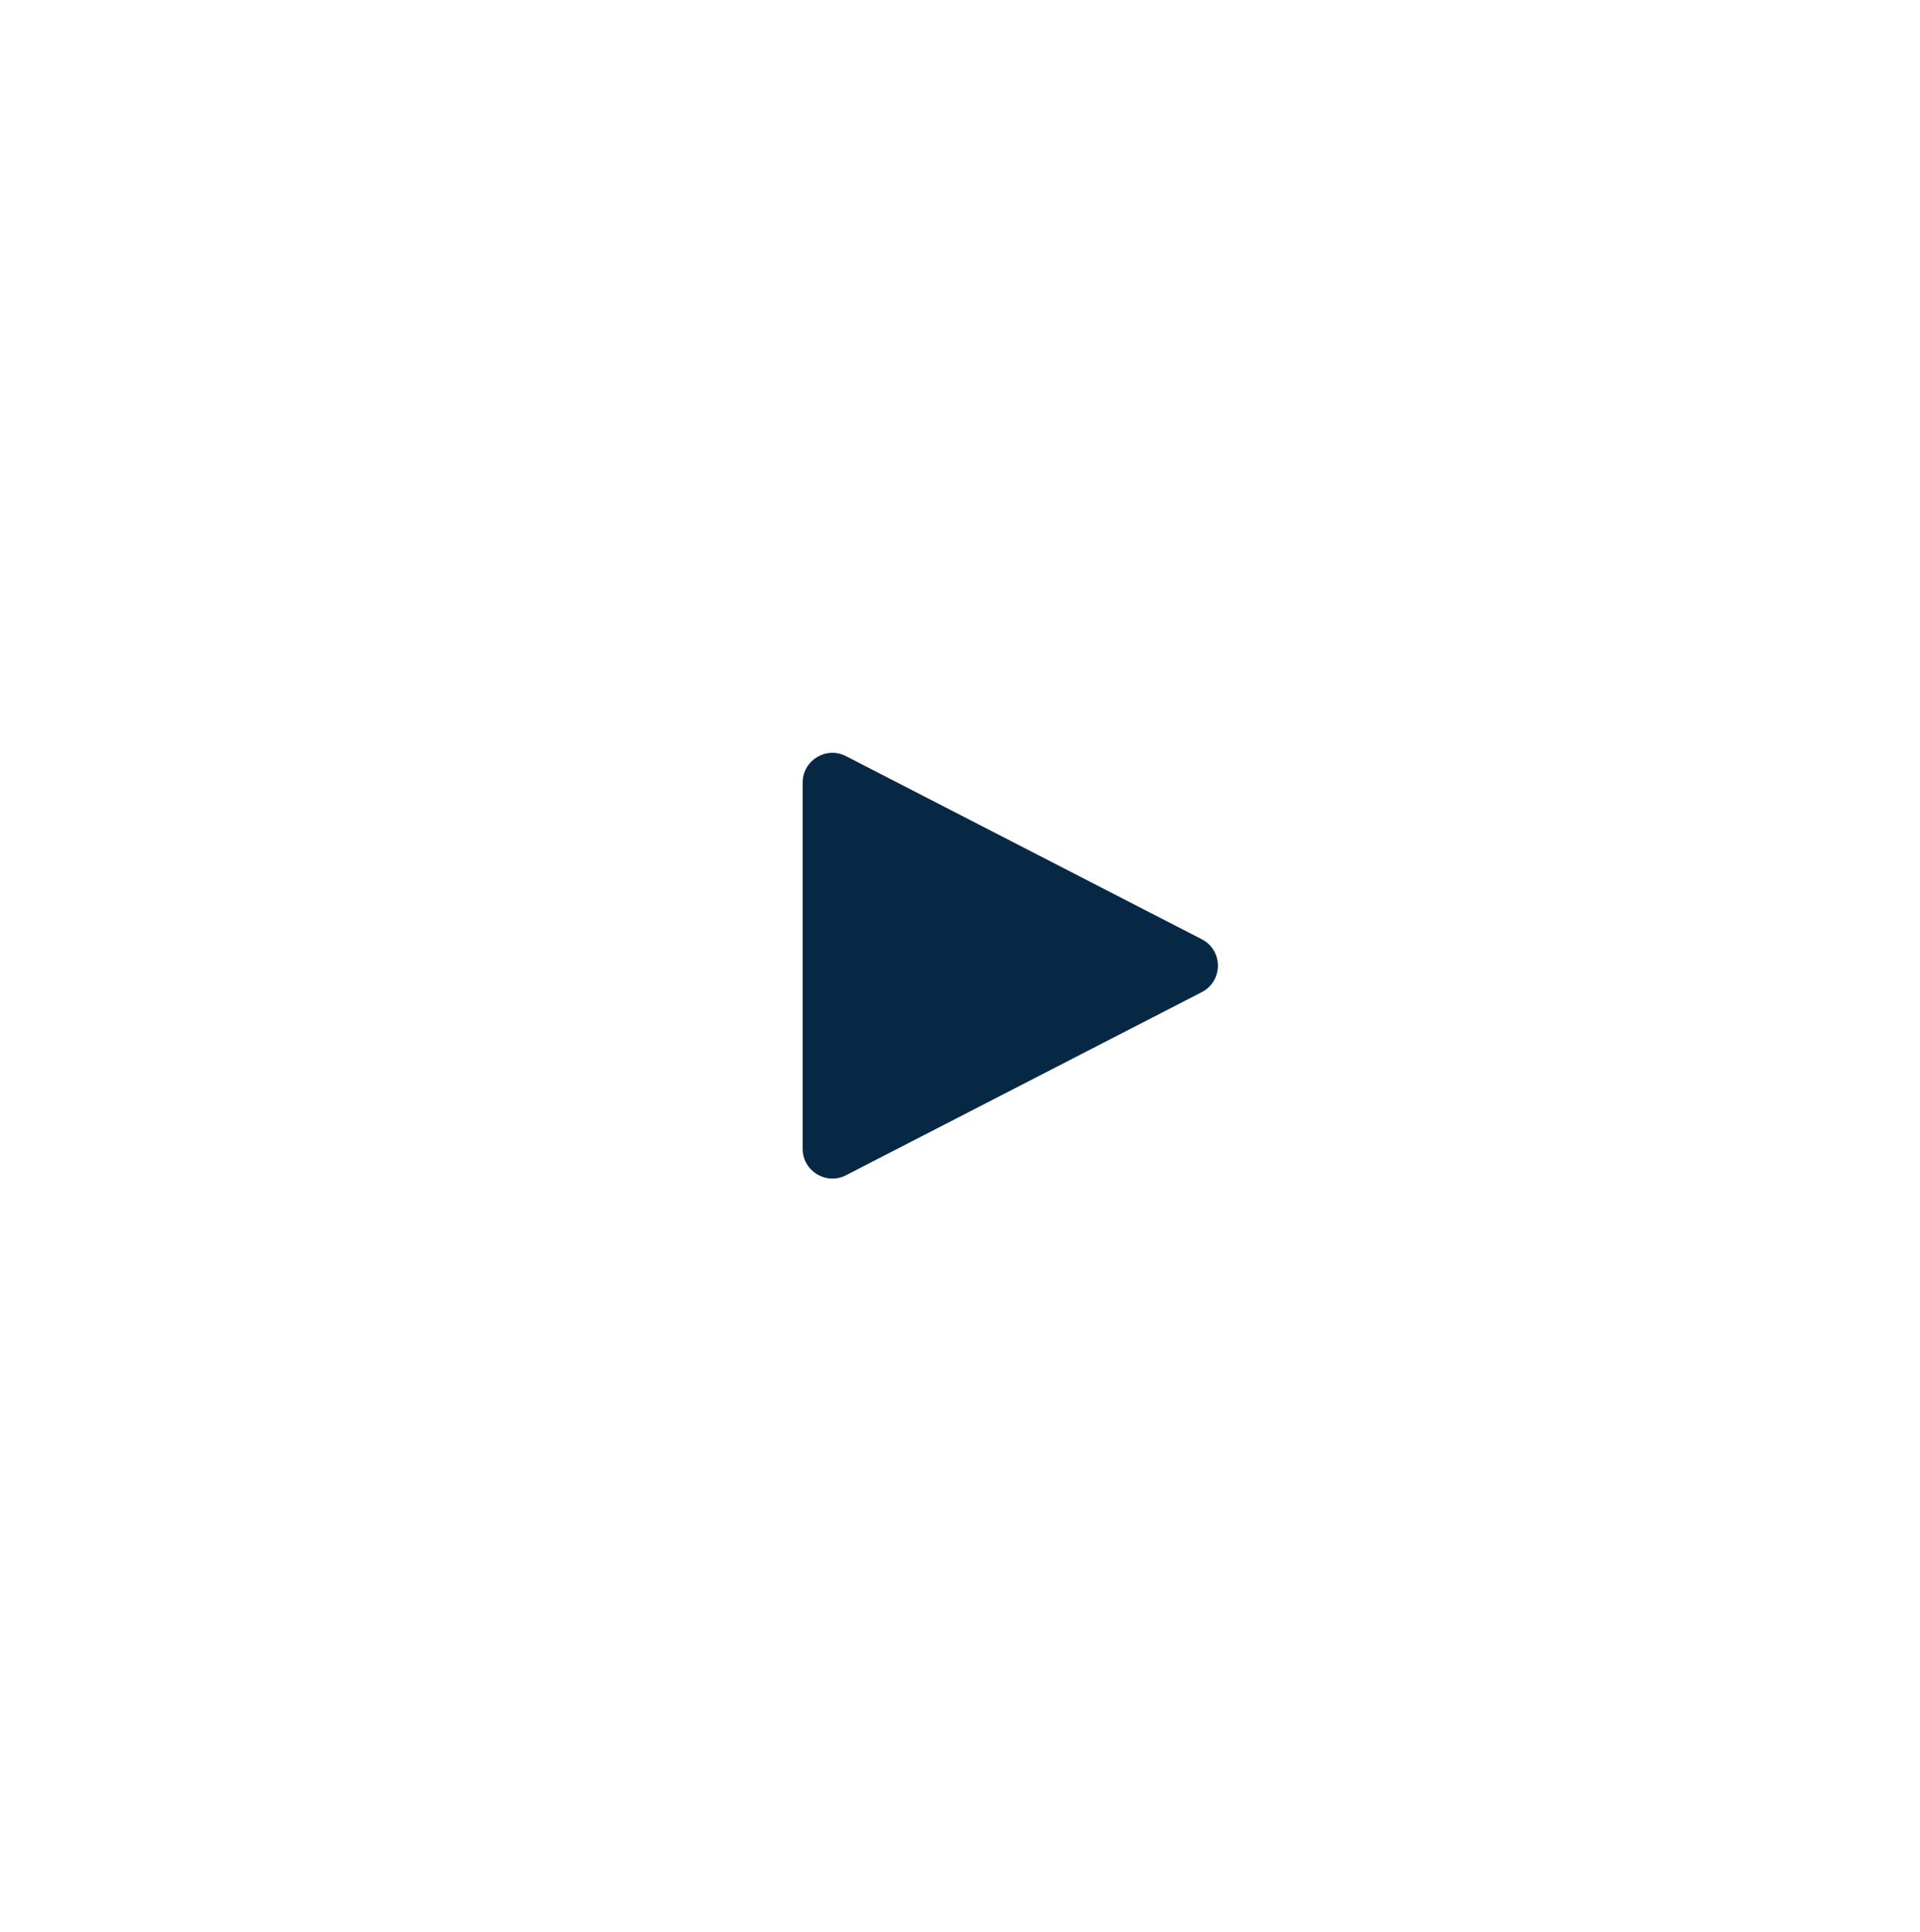 <svg width="169" height="170" viewBox="0 0 169 170" fill="none" xmlns="http://www.w3.org/2000/svg">
<g filter="url(#filter0_d_489_4134)">
<path d="M84.132 149.085C119.536 149.085 148.238 120.384 148.238 84.979C148.238 49.574 119.536 20.873 84.132 20.873C48.727 20.873 20.025 49.574 20.025 84.979C20.025 120.384 48.727 149.085 84.132 149.085Z" fill="white" fill-opacity="0.9" shape-rendering="crispEdges"/>
</g>
<path d="M105.781 82.653C107.675 83.627 107.675 86.334 105.781 87.308L74.465 103.42C72.723 104.316 70.65 103.051 70.65 101.092L70.65 68.869C70.65 66.91 72.723 65.645 74.465 66.541L105.781 82.653Z" fill="#072845"/>
<defs>
<filter id="filter0_d_489_4134" x="0.025" y="0.873" width="168.213" height="168.213" filterUnits="userSpaceOnUse" color-interpolation-filters="sRGB">
<feFlood flood-opacity="0" result="BackgroundImageFix"/>
<feColorMatrix in="SourceAlpha" type="matrix" values="0 0 0 0 0 0 0 0 0 0 0 0 0 0 0 0 0 0 127 0" result="hardAlpha"/>
<feOffset/>
<feGaussianBlur stdDeviation="10"/>
<feComposite in2="hardAlpha" operator="out"/>
<feColorMatrix type="matrix" values="0 0 0 0 0 0 0 0 0 0 0 0 0 0 0 0 0 0 0.25 0"/>
<feBlend mode="normal" in2="BackgroundImageFix" result="effect1_dropShadow_489_4134"/>
<feBlend mode="normal" in="SourceGraphic" in2="effect1_dropShadow_489_4134" result="shape"/>
</filter>
</defs>
</svg>